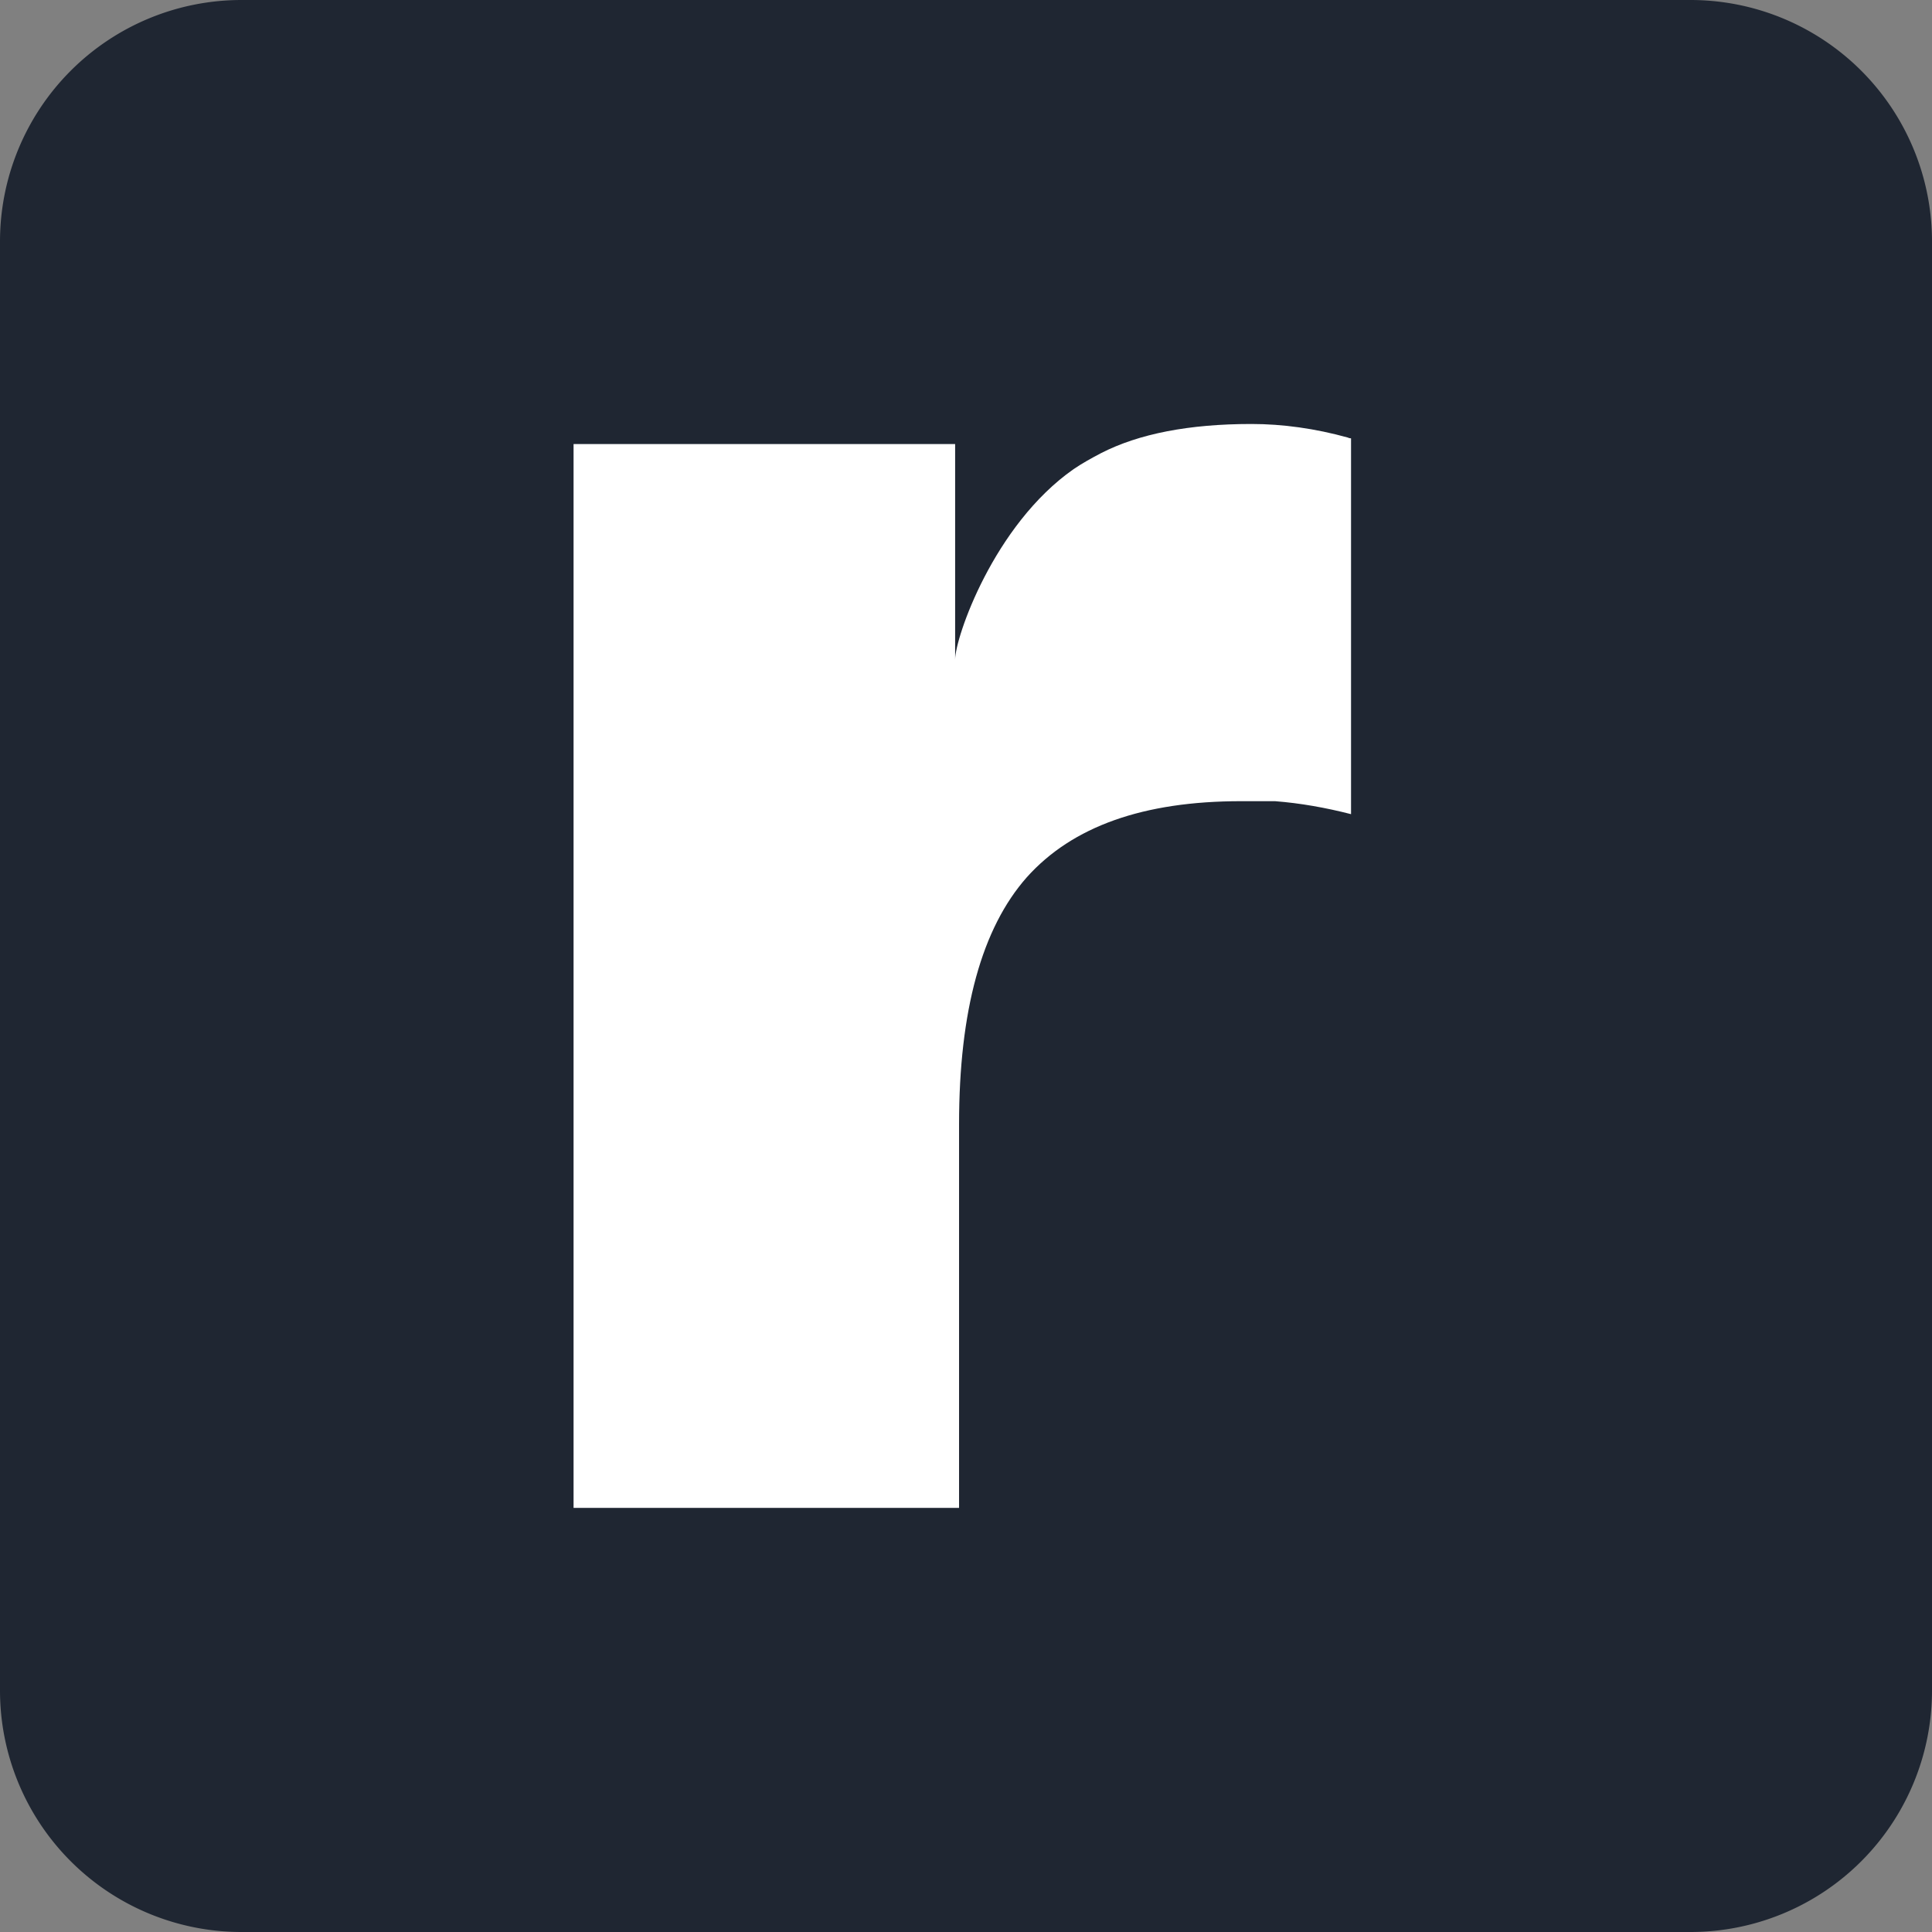 <svg xmlns="http://www.w3.org/2000/svg" version="1.1" xmlns:xlink="http://www.w3.org/1999/xlink"
     xmlns:svgjs="http://svgjs.dev/svgjs" width="128" height="128">
  <rect width="100%" height="100%" fill="#808080" stroke="none"/>
  <svg xmlns="http://www.w3.org/2000/svg" width="128" height="128" fill="none" viewBox="0 0 128 128">
    <path fill="#1F2632" d="M0 16A16 16 0 0 1 16 0h96a16 16 0 0 1 16 16v96a16 16 0 0 1-16 16H16a16 16 0 0 1-16-16V16Z"/>
    <path fill="#fff"
          d="M63.54 74.49c0-7.55 1.51-13 4.49-16.37 3.02-3.37 7.72-5.04 14.2-5.04h2.24c1.68.13 3.36.43 5.04.86V29.04s-.13 0-.21-.05c-2.16-.6-4.32-.9-6.39-.9-4.14 0-7.46.65-9.96 1.93-.65.34-1.26.68-1.82 1.06-5.3 3.71-7.85 11.17-7.85 12.62V29.42H38V99.9h25.54V74.5Z"/>
  </svg>
  <style>@media (prefers-color-scheme: light) { :root { filter: none; } }
    @media (prefers-color-scheme: dark) { :root { filter: none; } }
  </style>
</svg>